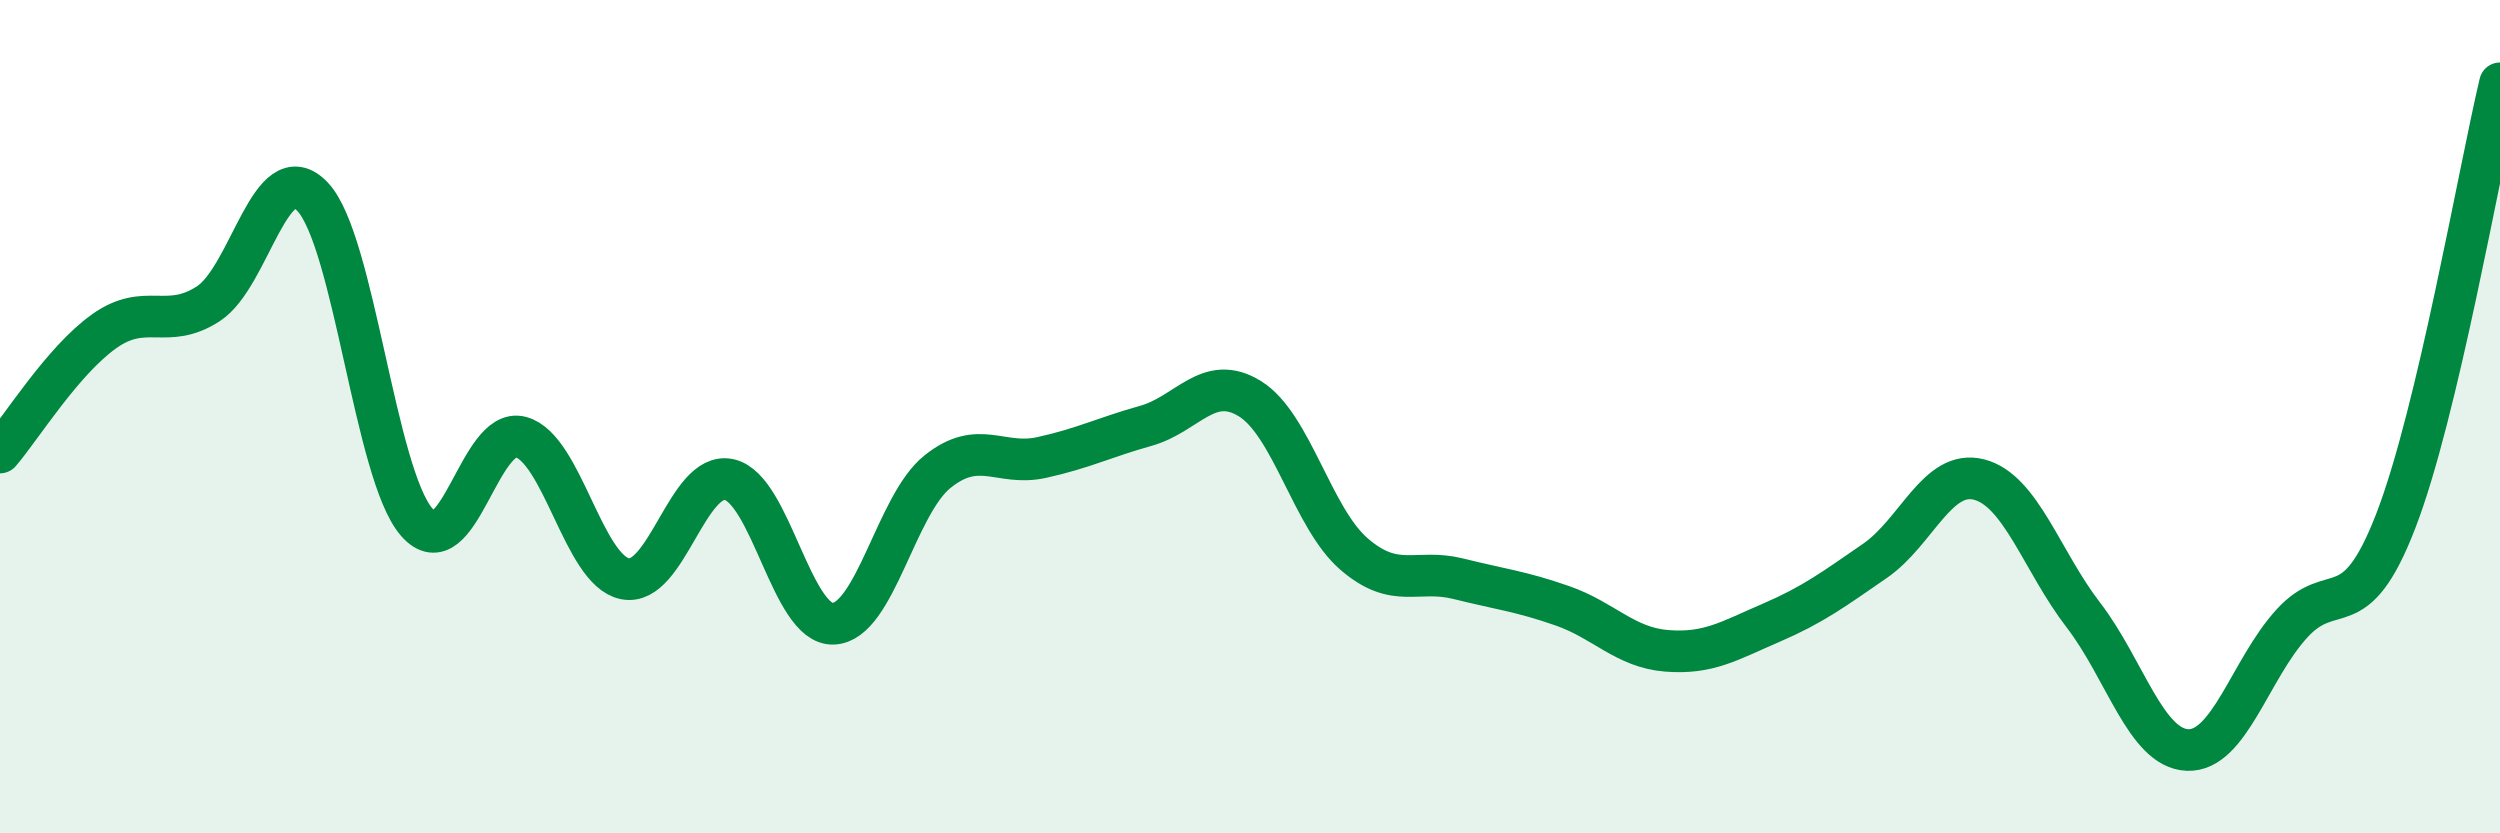 
    <svg width="60" height="20" viewBox="0 0 60 20" xmlns="http://www.w3.org/2000/svg">
      <path
        d="M 0,10.86 C 0.5,10.28 1.5,8.66 2.5,7.95 C 3.5,7.24 4,7.94 5,7.29 C 6,6.64 6.5,3.67 7.5,4.72 C 8.5,5.77 9,11.38 10,12.53 C 11,13.68 11.5,10.22 12.5,10.49 C 13.5,10.76 14,13.69 15,13.89 C 16,14.09 16.5,11.29 17.5,11.51 C 18.5,11.73 19,15.01 20,14.97 C 21,14.93 21.5,12.12 22.5,11.32 C 23.5,10.52 24,11.2 25,10.98 C 26,10.76 26.5,10.5 27.5,10.22 C 28.5,9.94 29,8.95 30,9.57 C 31,10.19 31.5,12.44 32.5,13.3 C 33.5,14.16 34,13.64 35,13.89 C 36,14.14 36.5,14.19 37.5,14.54 C 38.5,14.89 39,15.54 40,15.62 C 41,15.7 41.5,15.38 42.5,14.95 C 43.5,14.52 44,14.15 45,13.46 C 46,12.77 46.5,11.25 47.5,11.51 C 48.5,11.77 49,13.46 50,14.76 C 51,16.06 51.5,17.96 52.5,18 C 53.5,18.04 54,16.07 55,14.97 C 56,13.87 56.5,15.09 57.5,12.5 C 58.5,9.91 59.5,4.1 60,2L60 20L0 20Z"
        fill="#008740"
        opacity="0.1"
        stroke-linecap="round"
        stroke-linejoin="round"
      />
      <path
        d="M 0,10.86 C 0.5,10.28 1.5,8.66 2.5,7.95 C 3.5,7.24 4,7.94 5,7.29 C 6,6.64 6.5,3.67 7.5,4.72 C 8.5,5.77 9,11.38 10,12.53 C 11,13.68 11.5,10.22 12.5,10.49 C 13.5,10.76 14,13.69 15,13.89 C 16,14.09 16.5,11.29 17.5,11.51 C 18.5,11.73 19,15.01 20,14.97 C 21,14.93 21.5,12.12 22.5,11.32 C 23.5,10.52 24,11.2 25,10.98 C 26,10.76 26.5,10.5 27.5,10.22 C 28.5,9.94 29,8.95 30,9.57 C 31,10.19 31.5,12.44 32.5,13.3 C 33.5,14.16 34,13.64 35,13.89 C 36,14.14 36.5,14.19 37.5,14.54 C 38.5,14.89 39,15.54 40,15.62 C 41,15.7 41.5,15.38 42.5,14.95 C 43.5,14.52 44,14.15 45,13.46 C 46,12.77 46.5,11.25 47.5,11.51 C 48.5,11.77 49,13.46 50,14.76 C 51,16.06 51.5,17.96 52.5,18 C 53.5,18.04 54,16.07 55,14.97 C 56,13.87 56.5,15.09 57.5,12.5 C 58.5,9.91 59.5,4.1 60,2"
        stroke="#008740"
        stroke-width="1"
        fill="none"
        stroke-linecap="round"
        stroke-linejoin="round"
      />
    </svg>
  
